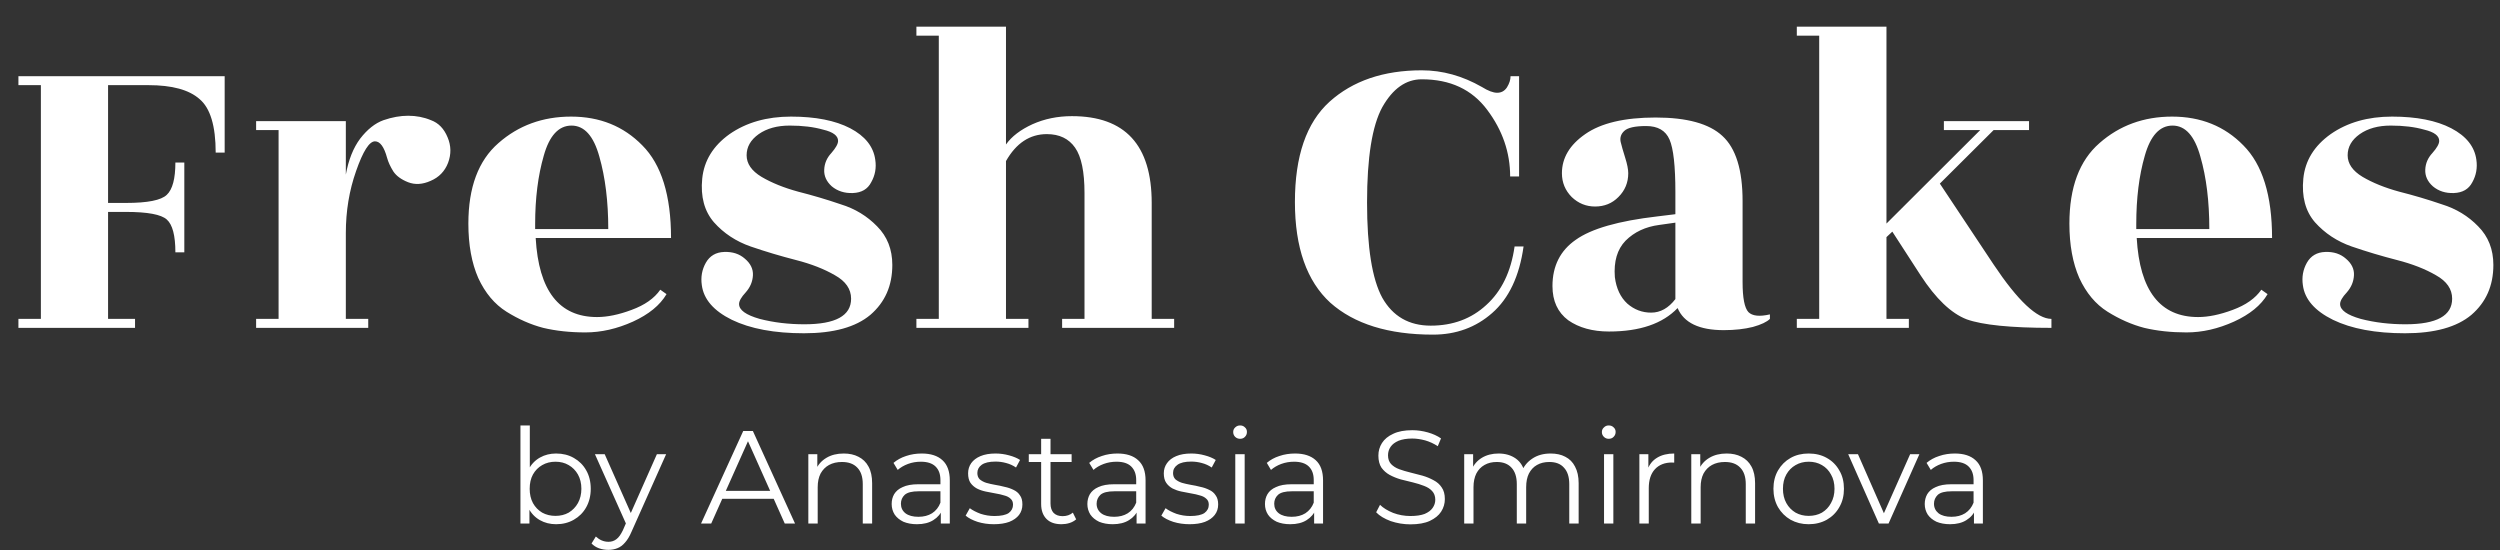 <?xml version="1.0" encoding="UTF-8"?> <svg xmlns="http://www.w3.org/2000/svg" xmlns:xlink="http://www.w3.org/1999/xlink" width="150px" height="33px" viewBox="0 0 150 33" version="1.1"><rect x="0" y="0" width="150" height="33" fill="#333333" stroke="none"/><g id="surface1"><path style=" stroke:none;fill-rule:nonzero;fill:rgb(100%,100%,100%);fill-opacity:1;" d="M 13.48 4.57 L 13.48 9.156 L 12.941 9.156 C 12.941 7.555 12.617 6.484 11.973 5.945 C 11.344 5.387 10.324 5.109 8.906 5.109 L 6.484 5.109 L 6.484 12.176 L 7.562 12.176 C 8.852 12.176 9.672 12.016 10.008 11.688 C 10.352 11.367 10.523 10.719 10.523 9.75 L 11.059 9.75 L 11.059 15.141 L 10.523 15.141 C 10.523 14.133 10.352 13.477 10.008 13.172 C 9.672 12.867 8.852 12.715 7.562 12.715 L 6.484 12.715 L 6.484 19.133 L 8.102 19.133 L 8.102 19.672 L 1.105 19.672 L 1.105 19.133 L 2.453 19.133 L 2.453 5.109 L 1.105 5.109 L 1.105 4.57 Z M 22.094 19.672 L 15.367 19.672 L 15.367 19.133 L 16.715 19.133 L 16.715 7.805 L 15.367 7.805 L 15.367 7.266 L 20.75 7.266 L 20.75 10.477 C 20.91 9.594 21.195 8.875 21.609 8.32 C 22.039 7.762 22.508 7.391 23.008 7.211 C 23.531 7.031 24.023 6.945 24.488 6.945 C 24.973 6.945 25.43 7.031 25.859 7.211 C 26.309 7.375 26.641 7.719 26.855 8.238 C 27.07 8.742 27.078 9.254 26.883 9.773 C 26.688 10.277 26.336 10.641 25.836 10.852 C 25.352 11.07 24.898 11.094 24.488 10.934 C 24.078 10.773 23.781 10.555 23.602 10.289 C 23.422 10 23.297 9.73 23.227 9.477 C 23.047 8.812 22.805 8.48 22.5 8.48 C 22.156 8.48 21.781 9.074 21.367 10.258 C 20.953 11.43 20.75 12.672 20.75 13.984 L 20.75 19.133 L 22.094 19.133 Z M 40.262 14.281 L 32.141 14.281 C 32.32 17.445 33.547 19.023 35.824 19.023 C 36.434 19.023 37.125 18.883 37.895 18.594 C 38.684 18.305 39.258 17.902 39.617 17.383 L 39.992 17.648 C 39.598 18.316 38.926 18.863 37.977 19.297 C 37.023 19.727 36.074 19.945 35.125 19.945 C 34.191 19.945 33.352 19.852 32.594 19.672 C 31.844 19.477 31.109 19.152 30.391 18.703 C 29.672 18.25 29.109 17.578 28.695 16.68 C 28.301 15.781 28.102 14.695 28.102 13.414 C 28.102 11.242 28.703 9.633 29.906 8.586 C 31.109 7.527 32.562 6.996 34.266 6.996 C 35.984 6.996 37.41 7.57 38.539 8.723 C 39.688 9.875 40.262 11.727 40.262 14.281 Z M 32.109 13.742 L 36.496 13.742 C 36.496 12.086 36.316 10.641 35.961 9.398 C 35.617 8.156 35.062 7.535 34.289 7.535 C 33.52 7.535 32.961 8.141 32.625 9.344 C 32.281 10.531 32.109 11.898 32.109 13.445 Z M 48.266 19.457 C 50.133 19.457 51.066 18.945 51.066 17.922 C 51.066 17.344 50.742 16.875 50.098 16.516 C 49.453 16.141 48.672 15.836 47.758 15.602 C 46.844 15.367 45.938 15.098 45.039 14.789 C 44.164 14.484 43.426 14 42.836 13.336 C 42.262 12.672 42.027 11.797 42.133 10.719 C 42.242 9.641 42.789 8.75 43.773 8.047 C 44.781 7.348 46.008 6.996 47.461 6.996 C 48.93 6.996 50.117 7.23 51.012 7.695 C 51.906 8.164 52.41 8.797 52.516 9.586 C 52.59 10.07 52.508 10.523 52.273 10.934 C 52.062 11.348 51.695 11.562 51.172 11.582 C 50.672 11.602 50.25 11.465 49.906 11.18 C 49.586 10.891 49.434 10.555 49.453 10.18 C 49.469 9.801 49.613 9.469 49.883 9.18 C 50.148 8.875 50.285 8.633 50.285 8.453 C 50.285 8.148 49.992 7.922 49.398 7.781 C 48.824 7.617 48.152 7.535 47.383 7.535 C 46.625 7.535 46.008 7.707 45.523 8.047 C 45.039 8.391 44.797 8.812 44.797 9.316 C 44.797 9.82 45.094 10.25 45.688 10.609 C 46.297 10.969 47.031 11.266 47.891 11.5 C 48.75 11.719 49.602 11.969 50.445 12.258 C 51.309 12.523 52.031 12.969 52.625 13.578 C 53.234 14.188 53.539 14.961 53.539 15.898 C 53.539 17.141 53.102 18.133 52.223 18.891 C 51.344 19.629 50.016 19.996 48.242 19.996 C 46.469 19.996 45.023 19.727 43.91 19.188 C 42.816 18.648 42.219 17.953 42.109 17.109 C 42.039 16.625 42.117 16.176 42.352 15.762 C 42.586 15.352 42.953 15.133 43.453 15.117 C 43.953 15.098 44.367 15.234 44.691 15.52 C 45.031 15.805 45.195 16.141 45.176 16.516 C 45.156 16.895 45.016 17.234 44.742 17.543 C 44.477 17.828 44.344 18.062 44.344 18.242 C 44.344 18.602 44.754 18.898 45.578 19.133 C 46.422 19.352 47.32 19.457 48.266 19.457 Z M 69.102 19.133 L 70.449 19.133 L 70.449 19.672 L 63.727 19.672 L 63.727 19.133 L 65.07 19.133 L 65.07 11.582 C 65.07 10.305 64.883 9.398 64.504 8.859 C 64.129 8.32 63.562 8.047 62.812 8.047 C 61.789 8.047 60.973 8.586 60.359 9.664 L 60.359 19.133 L 61.707 19.133 L 61.707 19.672 L 54.984 19.672 L 54.984 19.133 L 56.328 19.133 L 56.328 2.141 L 54.984 2.141 L 54.984 1.602 L 60.359 1.602 L 60.359 8.668 C 60.703 8.184 61.234 7.781 61.949 7.453 C 62.664 7.133 63.453 6.969 64.316 6.969 C 67.508 6.969 69.102 8.703 69.102 12.176 Z M 91.145 10.586 L 90.609 10.586 C 90.609 9.145 90.148 7.812 89.234 6.594 C 88.32 5.367 87.012 4.758 85.305 4.758 C 84.359 4.758 83.57 5.312 82.938 6.43 C 82.328 7.547 82.023 9.453 82.023 12.148 C 82.023 14.844 82.328 16.75 82.938 17.867 C 83.57 18.98 84.539 19.539 85.844 19.539 C 87.172 19.539 88.285 19.125 89.18 18.297 C 90.094 17.469 90.66 16.301 90.875 14.789 L 91.414 14.789 C 91.164 16.57 90.535 17.902 89.531 18.781 C 88.547 19.648 87.359 20.078 85.98 20.078 C 83.309 20.078 81.254 19.438 79.82 18.164 C 78.406 16.867 77.695 14.852 77.695 12.121 C 77.695 9.367 78.383 7.367 79.766 6.109 C 81.164 4.848 83.012 4.219 85.305 4.219 C 86.547 4.219 87.746 4.551 88.914 5.219 C 89.289 5.453 89.594 5.566 89.828 5.566 C 90.078 5.566 90.273 5.461 90.418 5.242 C 90.562 5.008 90.633 4.785 90.633 4.57 L 91.145 4.57 Z M 106.195 19.133 C 106.016 19.312 105.676 19.477 105.172 19.617 C 104.672 19.742 104.09 19.809 103.426 19.809 C 101.953 19.809 101.031 19.367 100.656 18.484 C 99.758 19.422 98.387 19.891 96.539 19.891 C 95.555 19.891 94.738 19.664 94.094 19.215 C 93.465 18.746 93.148 18.062 93.148 17.164 C 93.148 15.961 93.617 15.031 94.547 14.387 C 95.484 13.719 97.113 13.254 99.445 12.984 L 100.523 12.852 L 100.523 11.527 C 100.523 9.961 100.406 8.914 100.172 8.375 C 99.938 7.832 99.469 7.562 98.773 7.562 C 98.09 7.562 97.652 7.664 97.453 7.859 C 97.258 8.039 97.188 8.258 97.238 8.508 C 97.293 8.742 97.383 9.055 97.508 9.453 C 97.633 9.844 97.695 10.164 97.695 10.395 C 97.695 10.953 97.5 11.43 97.102 11.824 C 96.727 12.203 96.262 12.391 95.703 12.391 C 95.168 12.391 94.703 12.203 94.305 11.824 C 93.914 11.43 93.715 10.953 93.715 10.395 C 93.715 9.477 94.18 8.695 95.113 8.047 C 96.062 7.383 97.473 7.051 99.336 7.051 C 101.219 7.051 102.555 7.422 103.344 8.156 C 104.152 8.895 104.555 10.195 104.555 12.066 L 104.555 16.922 C 104.555 17.875 104.672 18.477 104.906 18.727 C 105.141 18.961 105.57 19.008 106.195 18.863 Z M 96.891 16.625 C 96.977 17.309 97.23 17.84 97.641 18.219 C 98.055 18.578 98.531 18.758 99.07 18.758 C 99.625 18.758 100.109 18.484 100.523 17.945 L 100.523 13.359 L 99.555 13.496 C 98.727 13.605 98.055 13.922 97.535 14.441 C 97.031 14.961 96.82 15.688 96.891 16.625 Z M 123.086 19.133 L 123.086 19.672 C 120.648 19.672 118.953 19.5 118 19.16 C 117.07 18.801 116.148 17.922 115.234 16.516 L 113.539 13.898 L 113.188 14.227 L 113.188 19.133 L 114.531 19.133 L 114.531 19.672 L 107.809 19.672 L 107.809 19.133 L 109.152 19.133 L 109.152 2.141 L 107.809 2.141 L 107.809 1.602 L 113.188 1.602 L 113.188 13.414 L 118.812 7.805 L 116.633 7.805 L 116.633 7.266 L 121.742 7.266 L 121.742 7.805 L 119.617 7.805 L 116.391 11.016 L 119.617 15.871 C 121.07 18.047 122.227 19.133 123.086 19.133 Z M 136.324 14.281 L 128.203 14.281 C 128.383 17.445 129.609 19.023 131.887 19.023 C 132.496 19.023 133.188 18.883 133.961 18.594 C 134.746 18.305 135.32 17.902 135.68 17.383 L 136.055 17.648 C 135.664 18.316 134.988 18.863 134.039 19.297 C 133.086 19.727 132.141 19.945 131.188 19.945 C 130.258 19.945 129.414 19.852 128.656 19.672 C 127.906 19.477 127.172 19.152 126.453 18.703 C 125.734 18.25 125.172 17.578 124.758 16.68 C 124.363 15.781 124.164 14.695 124.164 13.414 C 124.164 11.242 124.766 9.633 125.969 8.586 C 127.172 7.527 128.625 6.996 130.328 6.996 C 132.047 6.996 133.477 7.57 134.602 8.723 C 135.75 9.875 136.324 11.727 136.324 14.281 Z M 128.176 13.742 L 132.559 13.742 C 132.559 12.086 132.383 10.641 132.023 9.398 C 131.68 8.156 131.125 7.535 130.352 7.535 C 129.582 7.535 129.027 8.141 128.688 9.344 C 128.344 10.531 128.176 11.898 128.176 13.445 Z M 144.332 19.457 C 146.195 19.457 147.129 18.945 147.129 17.922 C 147.129 17.344 146.805 16.875 146.16 16.516 C 145.516 16.141 144.734 15.836 143.82 15.602 C 142.906 15.367 142 15.098 141.102 14.789 C 140.227 14.484 139.492 14 138.898 13.336 C 138.324 12.672 138.094 11.797 138.199 10.719 C 138.305 9.641 138.852 8.75 139.84 8.047 C 140.844 7.348 142.07 6.996 143.523 6.996 C 144.992 6.996 146.18 7.23 147.074 7.695 C 147.973 8.164 148.477 8.797 148.582 9.586 C 148.652 10.07 148.57 10.523 148.34 10.934 C 148.125 11.348 147.758 11.562 147.234 11.582 C 146.734 11.602 146.312 11.465 145.973 11.18 C 145.648 10.891 145.5 10.555 145.516 10.18 C 145.531 9.801 145.676 9.469 145.945 9.18 C 146.215 8.875 146.352 8.633 146.352 8.453 C 146.352 8.148 146.055 7.922 145.461 7.781 C 144.887 7.617 144.215 7.535 143.445 7.535 C 142.691 7.535 142.07 7.707 141.586 8.047 C 141.102 8.391 140.859 8.812 140.859 9.316 C 140.859 9.82 141.156 10.25 141.75 10.609 C 142.359 10.969 143.094 11.266 143.953 11.5 C 144.816 11.719 145.668 11.969 146.508 12.258 C 147.371 12.523 148.098 12.969 148.688 13.578 C 149.297 14.188 149.602 14.961 149.602 15.898 C 149.602 17.141 149.164 18.133 148.285 18.891 C 147.406 19.629 146.078 19.996 144.305 19.996 C 142.531 19.996 141.086 19.727 139.977 19.188 C 138.883 18.648 138.281 17.953 138.172 17.109 C 138.102 16.625 138.18 16.176 138.414 15.762 C 138.648 15.352 139.016 15.133 139.516 15.117 C 140.02 15.098 140.43 15.234 140.754 15.52 C 141.094 15.805 141.258 16.141 141.238 16.516 C 141.219 16.895 141.078 17.234 140.809 17.543 C 140.539 17.828 140.406 18.062 140.406 18.242 C 140.406 18.602 140.816 18.898 141.641 19.133 C 142.484 19.352 143.383 19.457 144.332 19.457 Z M 144.332 19.457 "></path><path style=" stroke:none;fill-rule:nonzero;fill:rgb(100%,100%,100%);fill-opacity:1;" d="M 33.367 31.453 C 33.008 31.453 32.68 31.371 32.391 31.207 C 32.098 31.039 31.867 30.797 31.703 30.477 C 31.531 30.16 31.445 29.777 31.445 29.328 C 31.445 28.875 31.531 28.488 31.703 28.18 C 31.875 27.859 32.105 27.617 32.398 27.453 C 32.688 27.289 33.012 27.211 33.367 27.211 C 33.766 27.211 34.117 27.297 34.43 27.477 C 34.746 27.656 34.992 27.898 35.172 28.219 C 35.352 28.531 35.445 28.906 35.445 29.328 C 35.445 29.742 35.352 30.117 35.172 30.438 C 34.992 30.758 34.746 31.004 34.43 31.184 C 34.117 31.363 33.766 31.453 33.367 31.453 Z M 31.227 31.414 L 31.227 25.527 L 31.789 25.527 L 31.789 28.477 L 31.711 29.32 L 31.766 30.16 L 31.766 31.414 Z M 33.328 30.953 C 33.625 30.953 33.891 30.887 34.121 30.758 C 34.352 30.617 34.539 30.43 34.676 30.184 C 34.812 29.938 34.883 29.648 34.883 29.328 C 34.883 29 34.812 28.711 34.676 28.469 C 34.539 28.227 34.352 28.039 34.121 27.906 C 33.891 27.77 33.625 27.703 33.328 27.703 C 33.035 27.703 32.766 27.77 32.531 27.906 C 32.297 28.039 32.113 28.227 31.977 28.469 C 31.844 28.711 31.781 29 31.781 29.328 C 31.781 29.648 31.844 29.938 31.977 30.184 C 32.113 30.43 32.297 30.617 32.531 30.758 C 32.766 30.887 33.035 30.953 33.328 30.953 Z M 36.504 32.992 C 36.309 32.992 36.121 32.961 35.941 32.898 C 35.766 32.836 35.617 32.738 35.492 32.609 L 35.75 32.191 C 35.859 32.289 35.969 32.367 36.094 32.422 C 36.219 32.477 36.359 32.508 36.512 32.508 C 36.695 32.508 36.852 32.453 36.984 32.352 C 37.125 32.25 37.25 32.07 37.375 31.812 L 37.641 31.199 L 37.703 31.109 L 39.414 27.25 L 39.969 27.25 L 37.887 31.914 C 37.773 32.184 37.641 32.398 37.5 32.555 C 37.363 32.715 37.211 32.828 37.047 32.891 C 36.883 32.957 36.703 32.992 36.504 32.992 Z M 37.609 31.531 L 35.695 27.25 L 36.281 27.25 L 37.977 31.07 Z M 42.062 31.414 L 44.594 25.859 L 45.172 25.859 L 47.703 31.414 L 47.086 31.414 L 44.758 26.203 L 45 26.203 L 42.672 31.414 Z M 43.059 29.93 L 43.234 29.453 L 46.453 29.453 L 46.625 29.93 Z M 50.621 27.211 C 50.961 27.211 51.254 27.273 51.508 27.406 C 51.766 27.535 51.969 27.73 52.109 27.992 C 52.258 28.258 52.328 28.594 52.328 28.992 L 52.328 31.414 L 51.766 31.414 L 51.766 29.047 C 51.766 28.609 51.656 28.281 51.438 28.059 C 51.219 27.828 50.914 27.719 50.516 27.719 C 50.223 27.719 49.965 27.777 49.742 27.898 C 49.527 28.016 49.359 28.188 49.234 28.414 C 49.121 28.637 49.062 28.906 49.062 29.227 L 49.062 31.414 L 48.5 31.414 L 48.5 27.25 L 49.039 27.25 L 49.039 28.391 L 48.953 28.18 C 49.086 27.875 49.297 27.641 49.586 27.469 C 49.875 27.297 50.219 27.211 50.621 27.211 Z M 56.449 31.414 L 56.449 30.492 L 56.426 30.344 L 56.426 28.805 C 56.426 28.449 56.328 28.18 56.125 27.984 C 55.93 27.797 55.641 27.703 55.25 27.703 C 54.977 27.703 54.723 27.746 54.48 27.836 C 54.238 27.926 54.031 28.047 53.863 28.195 L 53.609 27.773 C 53.82 27.594 54.074 27.453 54.367 27.359 C 54.664 27.258 54.977 27.211 55.305 27.211 C 55.844 27.211 56.258 27.344 56.547 27.613 C 56.84 27.879 56.988 28.281 56.988 28.828 L 56.988 31.414 Z M 55.016 31.453 C 54.707 31.453 54.438 31.402 54.203 31.305 C 53.977 31.195 53.805 31.055 53.68 30.875 C 53.562 30.688 53.5 30.477 53.5 30.242 C 53.5 30.023 53.547 29.828 53.648 29.652 C 53.758 29.473 53.922 29.328 54.156 29.227 C 54.391 29.113 54.711 29.055 55.105 29.055 L 56.539 29.055 L 56.539 29.477 L 55.121 29.477 C 54.719 29.477 54.441 29.547 54.281 29.691 C 54.129 29.836 54.055 30.012 54.055 30.223 C 54.055 30.461 54.145 30.652 54.328 30.797 C 54.516 30.938 54.773 31.008 55.105 31.008 C 55.422 31.008 55.695 30.938 55.922 30.797 C 56.152 30.648 56.32 30.438 56.426 30.16 L 56.555 30.547 C 56.445 30.824 56.266 31.043 56 31.207 C 55.742 31.371 55.414 31.453 55.016 31.453 Z M 59.629 31.453 C 59.289 31.453 58.961 31.406 58.656 31.312 C 58.352 31.211 58.109 31.086 57.938 30.938 L 58.188 30.492 C 58.359 30.621 58.574 30.73 58.836 30.828 C 59.102 30.914 59.379 30.961 59.668 30.961 C 60.062 30.961 60.352 30.898 60.523 30.781 C 60.695 30.652 60.781 30.484 60.781 30.281 C 60.781 30.125 60.734 30.008 60.633 29.922 C 60.539 29.832 60.414 29.766 60.254 29.727 C 60.094 29.676 59.922 29.637 59.727 29.605 C 59.531 29.57 59.336 29.535 59.141 29.492 C 58.949 29.453 58.773 29.391 58.617 29.312 C 58.461 29.227 58.328 29.113 58.227 28.969 C 58.133 28.828 58.086 28.637 58.086 28.398 C 58.086 28.172 58.148 27.969 58.273 27.789 C 58.402 27.609 58.586 27.469 58.828 27.367 C 59.078 27.262 59.379 27.211 59.734 27.211 C 60 27.211 60.27 27.246 60.539 27.32 C 60.809 27.391 61.031 27.484 61.203 27.598 L 60.961 28.051 C 60.773 27.922 60.578 27.836 60.367 27.781 C 60.156 27.723 59.945 27.695 59.734 27.695 C 59.359 27.695 59.078 27.758 58.898 27.891 C 58.727 28.016 58.641 28.18 58.641 28.383 C 58.641 28.539 58.688 28.664 58.781 28.758 C 58.883 28.844 59.012 28.918 59.172 28.969 C 59.336 29.016 59.508 29.055 59.703 29.09 C 59.898 29.121 60.086 29.16 60.277 29.211 C 60.473 29.25 60.648 29.312 60.809 29.391 C 60.969 29.465 61.102 29.57 61.195 29.719 C 61.297 29.852 61.344 30.035 61.344 30.266 C 61.344 30.508 61.277 30.719 61.141 30.898 C 61.008 31.07 60.812 31.211 60.555 31.312 C 60.301 31.406 59.992 31.453 59.629 31.453 Z M 63.688 31.453 C 63.297 31.453 63 31.348 62.789 31.137 C 62.578 30.922 62.469 30.625 62.469 30.242 L 62.469 26.328 L 63.031 26.328 L 63.031 30.207 C 63.031 30.453 63.094 30.641 63.215 30.773 C 63.344 30.902 63.523 30.969 63.754 30.969 C 64 30.969 64.207 30.898 64.371 30.758 L 64.57 31.16 C 64.457 31.258 64.32 31.336 64.164 31.383 C 64.012 31.43 63.852 31.453 63.688 31.453 Z M 61.727 27.719 L 61.727 27.25 L 64.297 27.25 L 64.297 27.719 Z M 68.195 31.414 L 68.195 30.492 L 68.172 30.344 L 68.172 28.805 C 68.172 28.449 68.07 28.18 67.867 27.984 C 67.672 27.797 67.383 27.703 66.992 27.703 C 66.723 27.703 66.469 27.746 66.223 27.836 C 65.98 27.926 65.773 28.047 65.609 28.195 L 65.352 27.773 C 65.562 27.594 65.82 27.453 66.113 27.359 C 66.406 27.258 66.719 27.211 67.047 27.211 C 67.586 27.211 68 27.344 68.289 27.613 C 68.586 27.879 68.734 28.281 68.734 28.828 L 68.734 31.414 Z M 66.762 31.453 C 66.453 31.453 66.18 31.402 65.945 31.305 C 65.719 31.195 65.547 31.055 65.422 30.875 C 65.305 30.688 65.242 30.477 65.242 30.242 C 65.242 30.023 65.293 29.828 65.391 29.652 C 65.5 29.473 65.668 29.328 65.898 29.227 C 66.137 29.113 66.453 29.055 66.848 29.055 L 68.281 29.055 L 68.281 29.477 L 66.867 29.477 C 66.461 29.477 66.184 29.547 66.023 29.691 C 65.875 29.836 65.797 30.012 65.797 30.223 C 65.797 30.461 65.891 30.652 66.074 30.797 C 66.258 30.938 66.516 31.008 66.848 31.008 C 67.164 31.008 67.438 30.938 67.664 30.797 C 67.898 30.648 68.062 30.438 68.172 30.16 L 68.297 30.547 C 68.191 30.824 68.008 31.043 67.742 31.207 C 67.484 31.371 67.156 31.453 66.762 31.453 Z M 71.375 31.453 C 71.031 31.453 70.703 31.406 70.398 31.312 C 70.094 31.211 69.852 31.086 69.68 30.938 L 69.934 30.492 C 70.102 30.621 70.32 30.73 70.582 30.828 C 70.844 30.914 71.125 30.961 71.414 30.961 C 71.809 30.961 72.094 30.898 72.266 30.781 C 72.441 30.652 72.527 30.484 72.527 30.281 C 72.527 30.125 72.477 30.008 72.375 29.922 C 72.281 29.832 72.156 29.766 72 29.727 C 71.84 29.676 71.664 29.637 71.469 29.605 C 71.273 29.57 71.078 29.535 70.883 29.492 C 70.691 29.453 70.516 29.391 70.359 29.312 C 70.203 29.227 70.07 29.113 69.973 28.969 C 69.875 28.828 69.828 28.637 69.828 28.398 C 69.828 28.172 69.891 27.969 70.02 27.789 C 70.148 27.609 70.328 27.469 70.574 27.367 C 70.82 27.262 71.125 27.211 71.477 27.211 C 71.742 27.211 72.016 27.246 72.281 27.32 C 72.551 27.391 72.773 27.484 72.945 27.598 L 72.703 28.051 C 72.516 27.922 72.32 27.836 72.109 27.781 C 71.898 27.723 71.688 27.695 71.477 27.695 C 71.102 27.695 70.824 27.758 70.645 27.891 C 70.469 28.016 70.383 28.18 70.383 28.383 C 70.383 28.539 70.43 28.664 70.523 28.758 C 70.625 28.844 70.758 28.918 70.914 28.969 C 71.078 29.016 71.254 29.055 71.445 29.09 C 71.641 29.121 71.832 29.16 72.023 29.211 C 72.219 29.25 72.391 29.312 72.551 29.391 C 72.715 29.465 72.844 29.57 72.938 29.719 C 73.039 29.852 73.09 30.035 73.09 30.266 C 73.09 30.508 73.023 30.719 72.883 30.898 C 72.75 31.07 72.555 31.211 72.297 31.312 C 72.047 31.406 71.734 31.453 71.375 31.453 Z M 74.117 31.414 L 74.117 27.25 L 74.68 27.25 L 74.68 31.414 Z M 74.406 26.328 C 74.289 26.328 74.191 26.289 74.109 26.211 C 74.031 26.133 73.992 26.035 73.992 25.922 C 73.992 25.812 74.031 25.719 74.109 25.648 C 74.191 25.566 74.289 25.527 74.406 25.527 C 74.523 25.527 74.617 25.562 74.695 25.641 C 74.777 25.711 74.816 25.805 74.816 25.914 C 74.816 26.031 74.777 26.133 74.695 26.211 C 74.625 26.289 74.523 26.328 74.406 26.328 Z M 78.848 31.414 L 78.848 30.492 L 78.824 30.344 L 78.824 28.805 C 78.824 28.449 78.727 28.18 78.523 27.984 C 78.328 27.797 78.035 27.703 77.645 27.703 C 77.375 27.703 77.121 27.746 76.875 27.836 C 76.633 27.926 76.43 28.047 76.258 28.195 L 76.008 27.773 C 76.219 27.594 76.469 27.453 76.766 27.359 C 77.062 27.258 77.375 27.211 77.703 27.211 C 78.238 27.211 78.652 27.344 78.945 27.613 C 79.238 27.879 79.383 28.281 79.383 28.828 L 79.383 31.414 Z M 77.414 31.453 C 77.102 31.453 76.832 31.402 76.602 31.305 C 76.375 31.195 76.199 31.055 76.078 30.875 C 75.957 30.688 75.898 30.477 75.898 30.242 C 75.898 30.023 75.945 29.828 76.047 29.652 C 76.152 29.473 76.32 29.328 76.555 29.227 C 76.789 29.113 77.109 29.055 77.5 29.055 L 78.938 29.055 L 78.938 29.477 L 77.516 29.477 C 77.117 29.477 76.836 29.547 76.68 29.691 C 76.527 29.836 76.453 30.012 76.453 30.223 C 76.453 30.461 76.543 30.652 76.727 30.797 C 76.914 30.938 77.172 31.008 77.5 31.008 C 77.82 31.008 78.094 30.938 78.32 30.797 C 78.547 30.648 78.719 30.438 78.824 30.16 L 78.953 30.547 C 78.844 30.824 78.66 31.043 78.398 31.207 C 78.141 31.371 77.812 31.453 77.414 31.453 Z M 84.625 31.461 C 84.219 31.461 83.82 31.395 83.441 31.266 C 83.066 31.125 82.773 30.953 82.57 30.738 L 82.801 30.289 C 82.992 30.477 83.258 30.641 83.586 30.773 C 83.914 30.898 84.266 30.961 84.625 30.961 C 84.977 30.961 85.258 30.918 85.477 30.836 C 85.695 30.742 85.855 30.625 85.957 30.477 C 86.062 30.328 86.117 30.164 86.117 29.984 C 86.117 29.77 86.051 29.594 85.926 29.461 C 85.805 29.328 85.641 29.227 85.441 29.152 C 85.242 29.074 85.02 29.004 84.777 28.945 C 84.535 28.891 84.293 28.828 84.051 28.766 C 83.805 28.695 83.586 28.605 83.375 28.492 C 83.18 28.383 83.016 28.238 82.887 28.059 C 82.766 27.875 82.703 27.633 82.703 27.336 C 82.703 27.062 82.773 26.812 82.918 26.582 C 83.066 26.352 83.289 26.164 83.594 26.027 C 83.891 25.883 84.277 25.812 84.746 25.812 C 85.055 25.812 85.367 25.859 85.672 25.945 C 85.977 26.031 86.242 26.152 86.461 26.305 L 86.266 26.773 C 86.027 26.613 85.773 26.5 85.508 26.422 C 85.242 26.352 84.984 26.312 84.738 26.312 C 84.406 26.312 84.133 26.359 83.914 26.445 C 83.699 26.539 83.539 26.656 83.434 26.812 C 83.332 26.961 83.281 27.129 83.281 27.32 C 83.281 27.539 83.344 27.711 83.465 27.844 C 83.594 27.977 83.754 28.078 83.953 28.152 C 84.16 28.227 84.383 28.293 84.625 28.352 C 84.867 28.41 85.109 28.473 85.348 28.539 C 85.59 28.609 85.812 28.703 86.012 28.812 C 86.219 28.918 86.383 29.062 86.5 29.242 C 86.629 29.422 86.691 29.656 86.691 29.945 C 86.691 30.215 86.617 30.469 86.469 30.699 C 86.32 30.93 86.094 31.109 85.789 31.254 C 85.492 31.391 85.102 31.461 84.625 31.461 Z M 93.039 27.211 C 93.375 27.211 93.672 27.273 93.918 27.406 C 94.172 27.535 94.367 27.73 94.5 27.992 C 94.645 28.258 94.719 28.594 94.719 28.992 L 94.719 31.414 L 94.156 31.414 L 94.156 29.047 C 94.156 28.609 94.047 28.281 93.836 28.059 C 93.633 27.828 93.34 27.719 92.961 27.719 C 92.676 27.719 92.43 27.777 92.219 27.898 C 92.008 28.016 91.852 28.188 91.734 28.414 C 91.625 28.637 91.57 28.906 91.57 29.227 L 91.57 31.414 L 91.008 31.414 L 91.008 29.047 C 91.008 28.609 90.898 28.281 90.688 28.059 C 90.477 27.828 90.184 27.719 89.805 27.719 C 89.523 27.719 89.281 27.777 89.07 27.898 C 88.859 28.016 88.695 28.188 88.578 28.414 C 88.469 28.637 88.41 28.906 88.41 29.227 L 88.41 31.414 L 87.852 31.414 L 87.852 27.25 L 88.387 27.25 L 88.387 28.375 L 88.301 28.18 C 88.426 27.875 88.629 27.641 88.91 27.469 C 89.195 27.297 89.531 27.211 89.914 27.211 C 90.32 27.211 90.664 27.312 90.953 27.516 C 91.234 27.719 91.422 28.023 91.504 28.43 L 91.281 28.344 C 91.406 28.008 91.617 27.734 91.922 27.527 C 92.234 27.312 92.609 27.211 93.039 27.211 Z M 96.242 31.414 L 96.242 27.25 L 96.801 27.25 L 96.801 31.414 Z M 96.523 26.328 C 96.406 26.328 96.312 26.289 96.234 26.211 C 96.152 26.133 96.113 26.035 96.113 25.922 C 96.113 25.812 96.152 25.719 96.234 25.648 C 96.312 25.566 96.406 25.527 96.523 25.527 C 96.641 25.527 96.738 25.562 96.816 25.641 C 96.898 25.711 96.938 25.805 96.938 25.914 C 96.938 26.031 96.898 26.133 96.816 26.211 C 96.742 26.289 96.648 26.328 96.523 26.328 Z M 98.363 31.414 L 98.363 27.25 L 98.902 27.25 L 98.902 28.383 L 98.848 28.188 C 98.961 27.867 99.156 27.625 99.43 27.461 C 99.707 27.293 100.047 27.211 100.453 27.211 L 100.453 27.758 C 100.43 27.758 100.41 27.758 100.391 27.758 C 100.367 27.75 100.348 27.75 100.328 27.75 C 99.891 27.75 99.547 27.883 99.297 28.152 C 99.051 28.418 98.926 28.797 98.926 29.289 L 98.926 31.414 Z M 103.598 27.211 C 103.938 27.211 104.23 27.273 104.484 27.406 C 104.742 27.535 104.945 27.73 105.086 27.992 C 105.234 28.258 105.305 28.594 105.305 28.992 L 105.305 31.414 L 104.746 31.414 L 104.746 29.047 C 104.746 28.609 104.633 28.281 104.414 28.059 C 104.195 27.828 103.891 27.719 103.496 27.719 C 103.199 27.719 102.941 27.777 102.719 27.898 C 102.504 28.016 102.336 28.188 102.211 28.414 C 102.098 28.637 102.039 28.906 102.039 29.227 L 102.039 31.414 L 101.477 31.414 L 101.477 27.25 L 102.016 27.25 L 102.016 28.391 L 101.93 28.18 C 102.062 27.875 102.273 27.641 102.562 27.469 C 102.852 27.297 103.195 27.211 103.598 27.211 Z M 108.516 31.453 C 108.117 31.453 107.758 31.363 107.434 31.184 C 107.117 31 106.867 30.75 106.68 30.43 C 106.5 30.109 106.406 29.742 106.406 29.328 C 106.406 28.91 106.5 28.539 106.68 28.227 C 106.867 27.906 107.117 27.656 107.434 27.477 C 107.75 27.297 108.109 27.211 108.516 27.211 C 108.93 27.211 109.293 27.297 109.609 27.477 C 109.93 27.656 110.18 27.906 110.359 28.227 C 110.547 28.539 110.637 28.91 110.637 29.328 C 110.637 29.742 110.547 30.109 110.359 30.43 C 110.18 30.75 109.93 31 109.609 31.184 C 109.289 31.363 108.922 31.453 108.516 31.453 Z M 108.516 30.953 C 108.82 30.953 109.086 30.887 109.316 30.758 C 109.547 30.617 109.73 30.43 109.859 30.184 C 110 29.938 110.07 29.648 110.07 29.328 C 110.07 29 110 28.711 109.859 28.469 C 109.73 28.227 109.547 28.039 109.316 27.906 C 109.086 27.77 108.82 27.703 108.523 27.703 C 108.23 27.703 107.969 27.77 107.734 27.906 C 107.5 28.039 107.316 28.227 107.18 28.469 C 107.043 28.711 106.977 29 106.977 29.328 C 106.977 29.648 107.043 29.938 107.18 30.184 C 107.316 30.43 107.5 30.617 107.734 30.758 C 107.969 30.887 108.227 30.953 108.516 30.953 Z M 112.734 31.414 L 110.891 27.25 L 111.477 27.25 L 113.172 31.109 L 112.895 31.109 L 114.609 27.25 L 115.164 27.25 L 113.312 31.414 Z M 118.438 31.414 L 118.438 30.492 L 118.414 30.344 L 118.414 28.805 C 118.414 28.449 118.312 28.18 118.109 27.984 C 117.914 27.797 117.625 27.703 117.234 27.703 C 116.965 27.703 116.711 27.746 116.465 27.836 C 116.223 27.926 116.016 28.047 115.848 28.195 L 115.594 27.773 C 115.805 27.594 116.059 27.453 116.355 27.359 C 116.648 27.258 116.961 27.211 117.289 27.211 C 117.828 27.211 118.242 27.344 118.531 27.613 C 118.828 27.879 118.973 28.281 118.973 28.828 L 118.973 31.414 Z M 117.004 31.453 C 116.695 31.453 116.422 31.402 116.188 31.305 C 115.961 31.195 115.789 31.055 115.664 30.875 C 115.547 30.688 115.484 30.477 115.484 30.242 C 115.484 30.023 115.535 29.828 115.633 29.652 C 115.742 29.473 115.906 29.328 116.141 29.227 C 116.379 29.113 116.695 29.055 117.09 29.055 L 118.523 29.055 L 118.523 29.477 L 117.105 29.477 C 116.703 29.477 116.426 29.547 116.266 29.691 C 116.117 29.836 116.039 30.012 116.039 30.223 C 116.039 30.461 116.133 30.652 116.312 30.797 C 116.5 30.938 116.758 31.008 117.09 31.008 C 117.406 31.008 117.68 30.938 117.906 30.797 C 118.137 30.648 118.305 30.438 118.414 30.16 L 118.539 30.547 C 118.434 30.824 118.25 31.043 117.984 31.207 C 117.727 31.371 117.398 31.453 117.004 31.453 Z M 117.004 31.453 "></path></g></svg> 